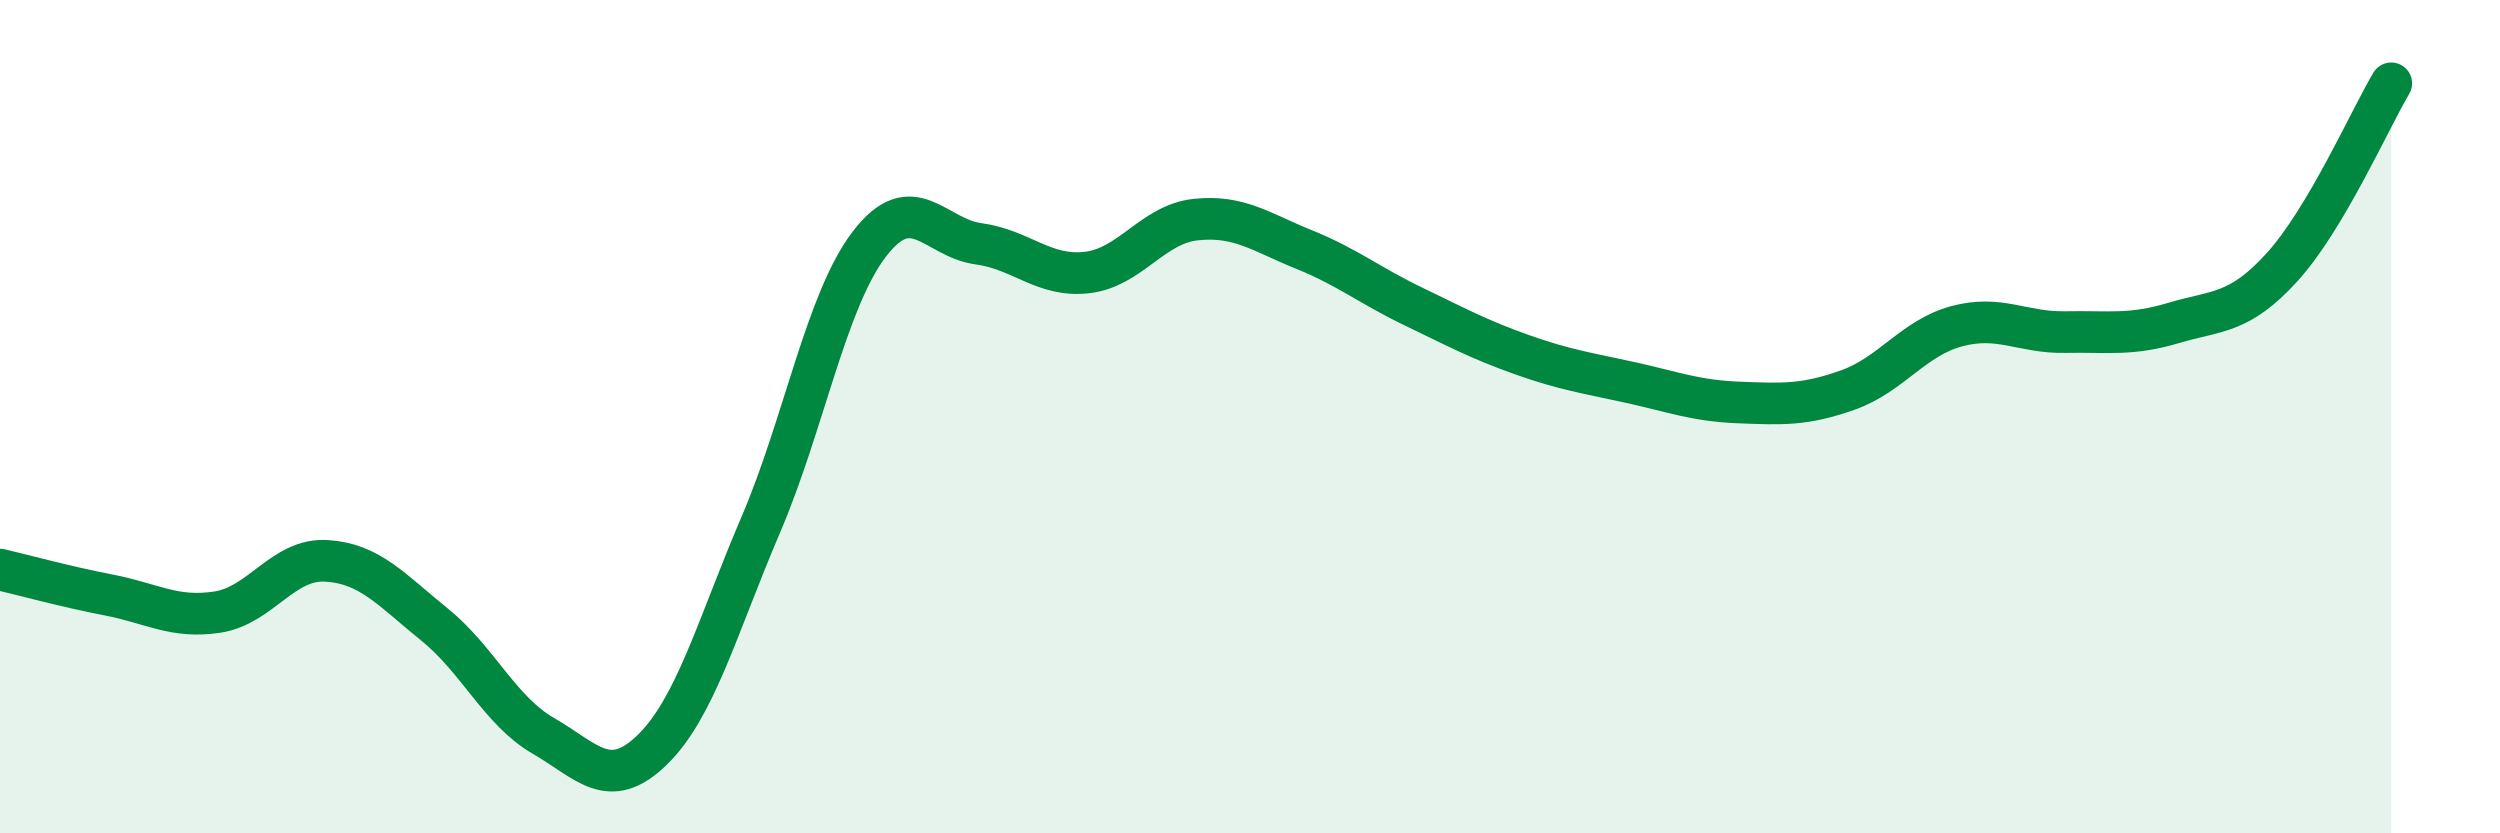 
    <svg width="60" height="20" viewBox="0 0 60 20" xmlns="http://www.w3.org/2000/svg">
      <path
        d="M 0,13.67 C 0.52,13.79 1.57,14.08 2.61,14.28 C 3.65,14.48 4.18,14.85 5.22,14.69 C 6.26,14.53 6.79,13.4 7.83,13.46 C 8.87,13.52 9.39,14.15 10.43,14.99 C 11.47,15.83 12,17.06 13.04,17.66 C 14.08,18.26 14.61,19.01 15.65,18 C 16.69,16.99 17.22,15.02 18.26,12.59 C 19.3,10.16 19.83,7.2 20.87,5.85 C 21.91,4.5 22.44,5.71 23.48,5.85 C 24.52,5.99 25.05,6.66 26.09,6.54 C 27.13,6.42 27.66,5.38 28.7,5.27 C 29.74,5.16 30.26,5.57 31.3,5.99 C 32.34,6.41 32.87,6.85 33.91,7.35 C 34.95,7.85 35.48,8.14 36.52,8.51 C 37.56,8.88 38.09,8.95 39.13,9.18 C 40.17,9.41 40.7,9.62 41.74,9.66 C 42.78,9.7 43.31,9.73 44.35,9.36 C 45.39,8.99 45.92,8.11 46.96,7.83 C 48,7.55 48.53,7.99 49.57,7.97 C 50.61,7.95 51.13,8.06 52.17,7.75 C 53.21,7.44 53.74,7.55 54.78,6.4 C 55.82,5.25 56.87,2.88 57.39,2L57.39 20L0 20Z"
        fill="#008740"
        opacity="0.1"
        stroke-linecap="round"
        stroke-linejoin="round"
      />
      <path
        d="M 0,13.67 C 0.52,13.79 1.57,14.08 2.61,14.28 C 3.65,14.48 4.18,14.85 5.22,14.69 C 6.26,14.53 6.79,13.4 7.83,13.46 C 8.87,13.52 9.39,14.15 10.43,14.99 C 11.47,15.83 12,17.06 13.04,17.66 C 14.08,18.26 14.61,19.01 15.65,18 C 16.69,16.99 17.22,15.02 18.26,12.59 C 19.3,10.16 19.83,7.2 20.87,5.85 C 21.91,4.5 22.44,5.71 23.48,5.85 C 24.52,5.99 25.05,6.66 26.09,6.54 C 27.13,6.42 27.66,5.38 28.7,5.27 C 29.74,5.16 30.26,5.57 31.3,5.99 C 32.34,6.41 32.87,6.85 33.91,7.35 C 34.95,7.85 35.48,8.14 36.52,8.51 C 37.56,8.88 38.09,8.95 39.13,9.18 C 40.17,9.41 40.7,9.62 41.74,9.66 C 42.78,9.7 43.31,9.73 44.35,9.36 C 45.39,8.99 45.92,8.11 46.96,7.83 C 48,7.55 48.53,7.99 49.57,7.97 C 50.61,7.95 51.13,8.06 52.17,7.75 C 53.21,7.44 53.74,7.55 54.78,6.4 C 55.82,5.25 56.87,2.88 57.39,2"
        stroke="#008740"
        stroke-width="1"
        fill="none"
        stroke-linecap="round"
        stroke-linejoin="round"
      />
    </svg>
  